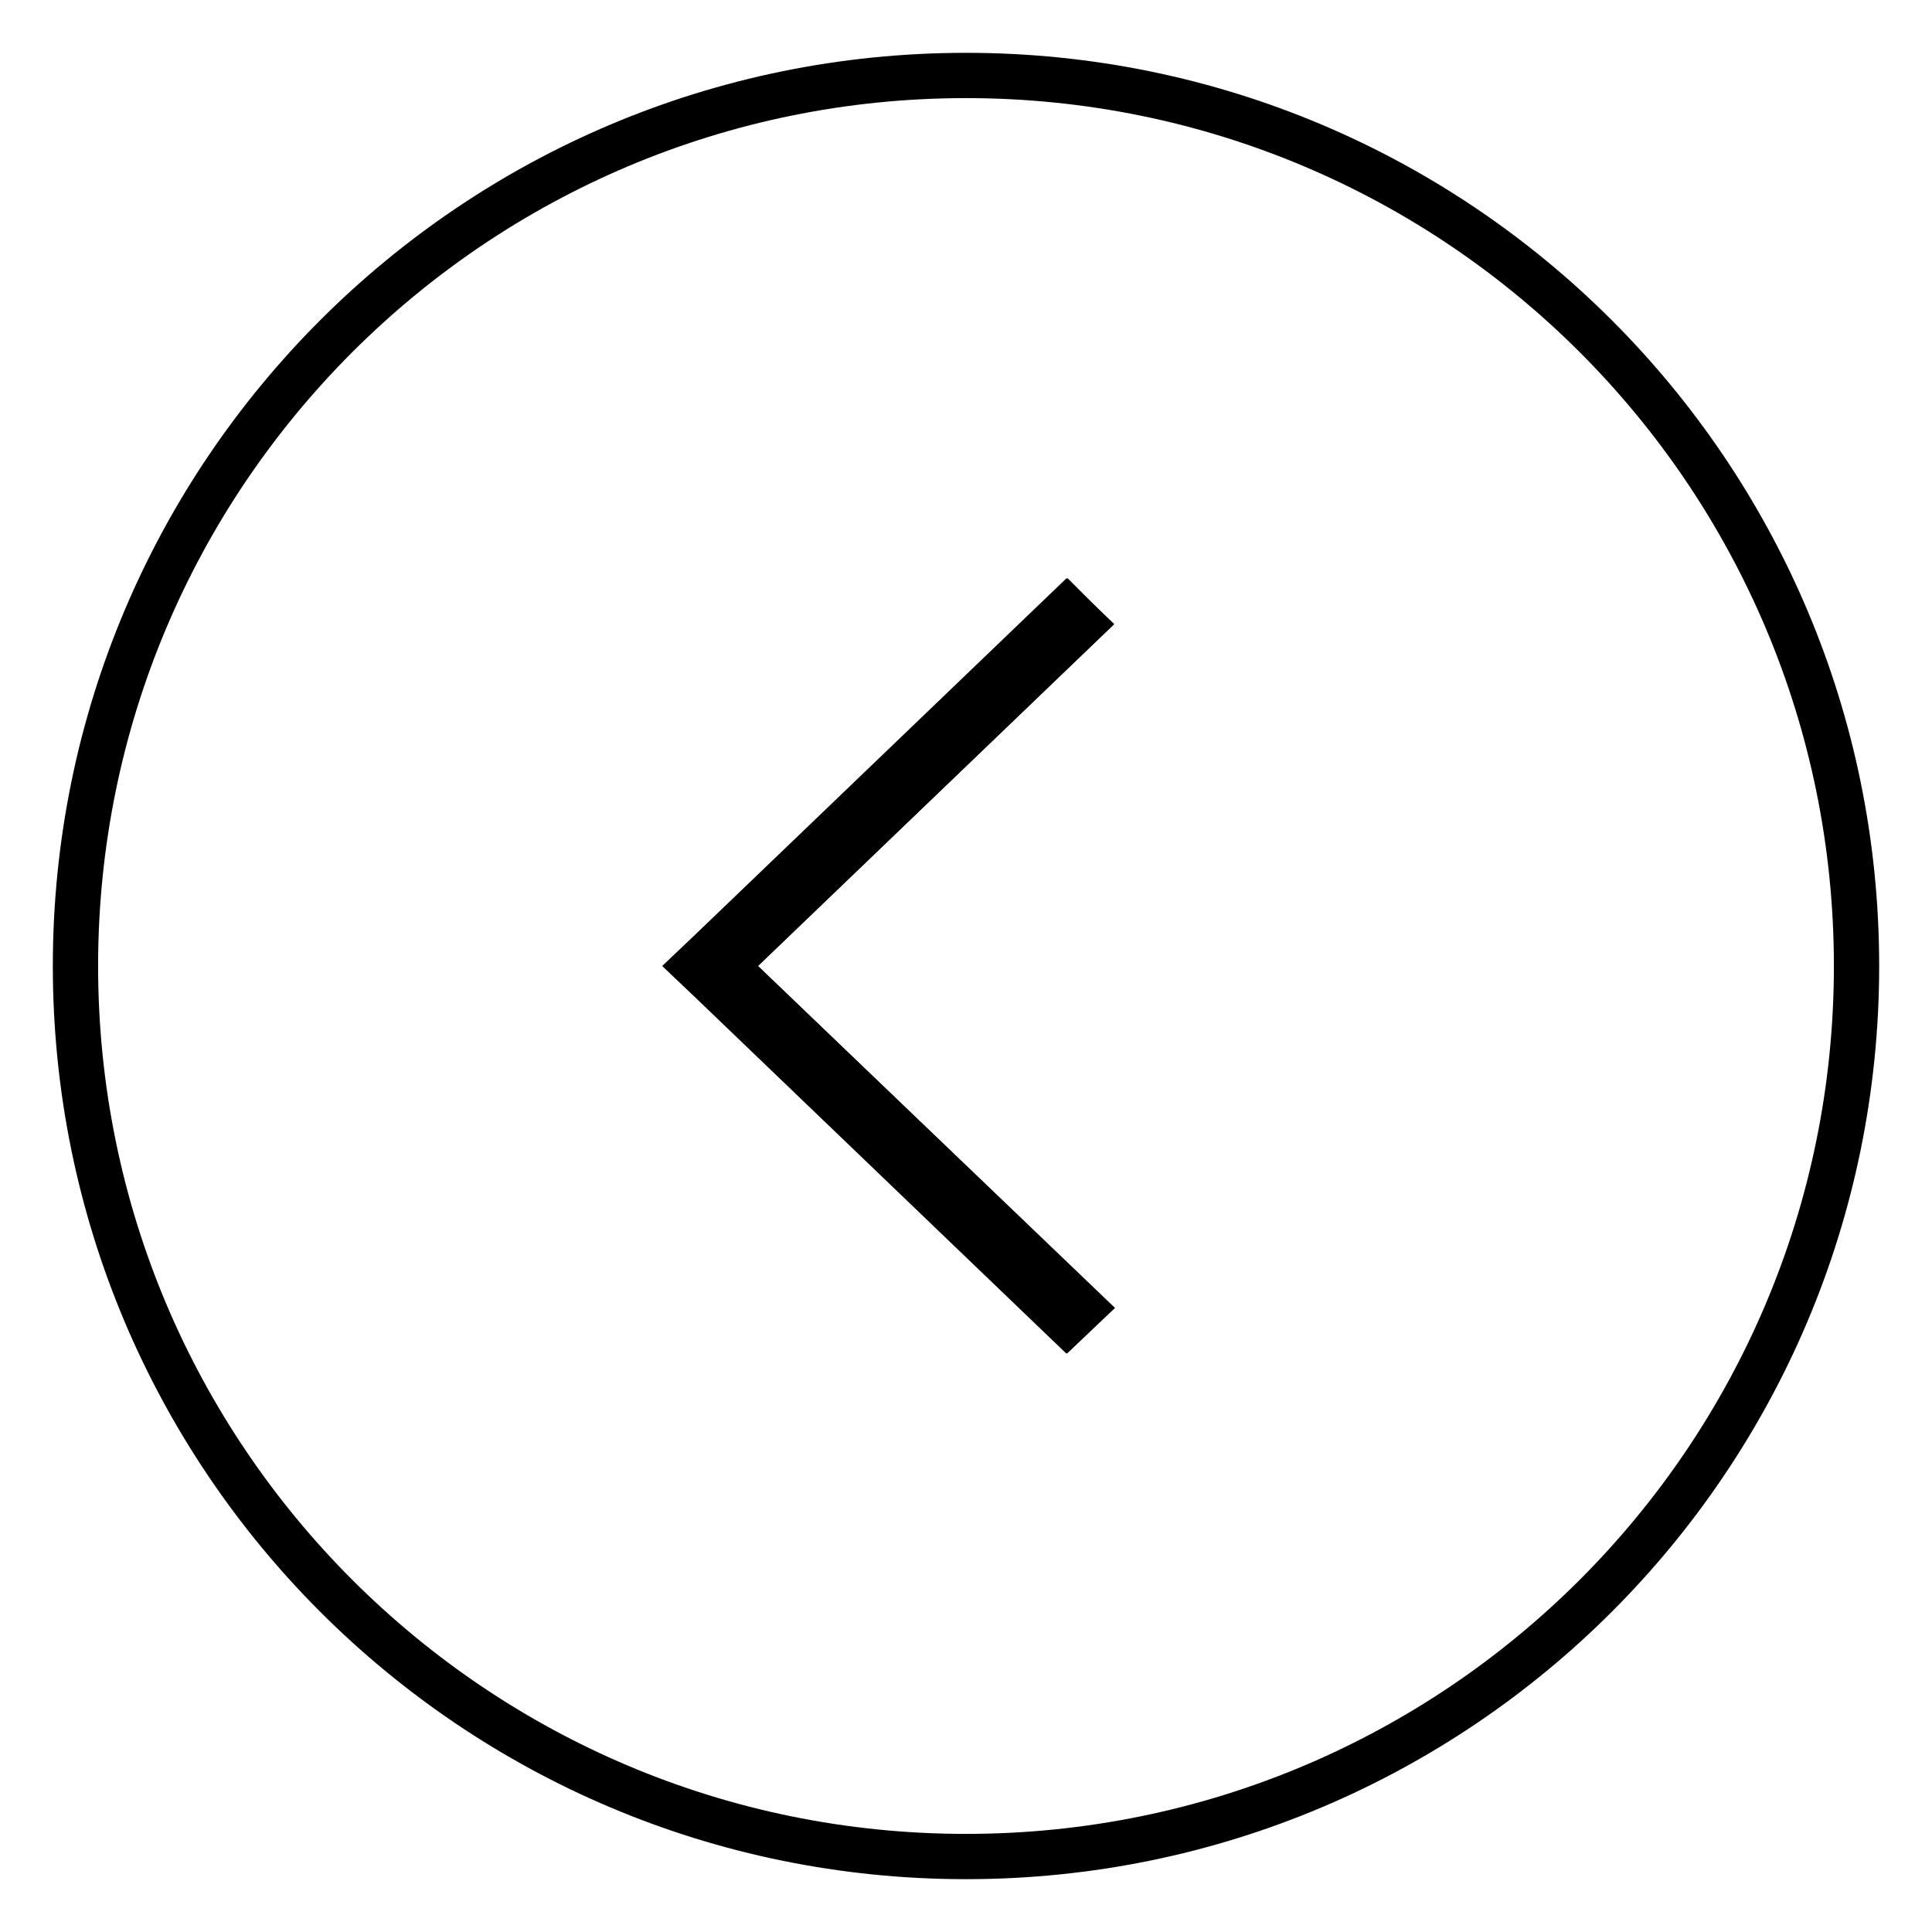 <?xml version="1.0" encoding="utf-8"?>
<!-- Svg Vector Icons : http://www.onlinewebfonts.com/icon -->
<!DOCTYPE svg PUBLIC "-//W3C//DTD SVG 1.1//EN" "http://www.w3.org/Graphics/SVG/1.1/DTD/svg11.dtd">
<svg version="1.1" xmlns="http://www.w3.org/2000/svg" xmlns:xlink="http://www.w3.org/1999/xlink" x="0px" y="0px" viewBox="0 0 256 256" enable-background="new 0 0 256 256" xml:space="preserve">
<g><g><path stroke-width="6" fill-opacity="0" stroke="#000000"  d="M128,10C62.8,10,10,62.8,10,128c0,65.2,52.8,118,118,118c65.2,0,118-52.8,118-118C246,62.8,193.2,10,128,10z M143.3,173.3l-2,1.9l-47.2-45.3l0,0l-2-1.9l2-1.9l0,0l47.2-45.3l2,1.9L96.1,128L143.3,173.3z"/><path stroke-width="6" fill-opacity="0" stroke="#000000"  d="M141.4,80.8l-47.2,45.3l0,0l-2,1.9l2,1.9l0,0l47.2,45.3l2-1.9L96.1,128l47.2-45.3L141.4,80.8z"/></g></g>
</svg>